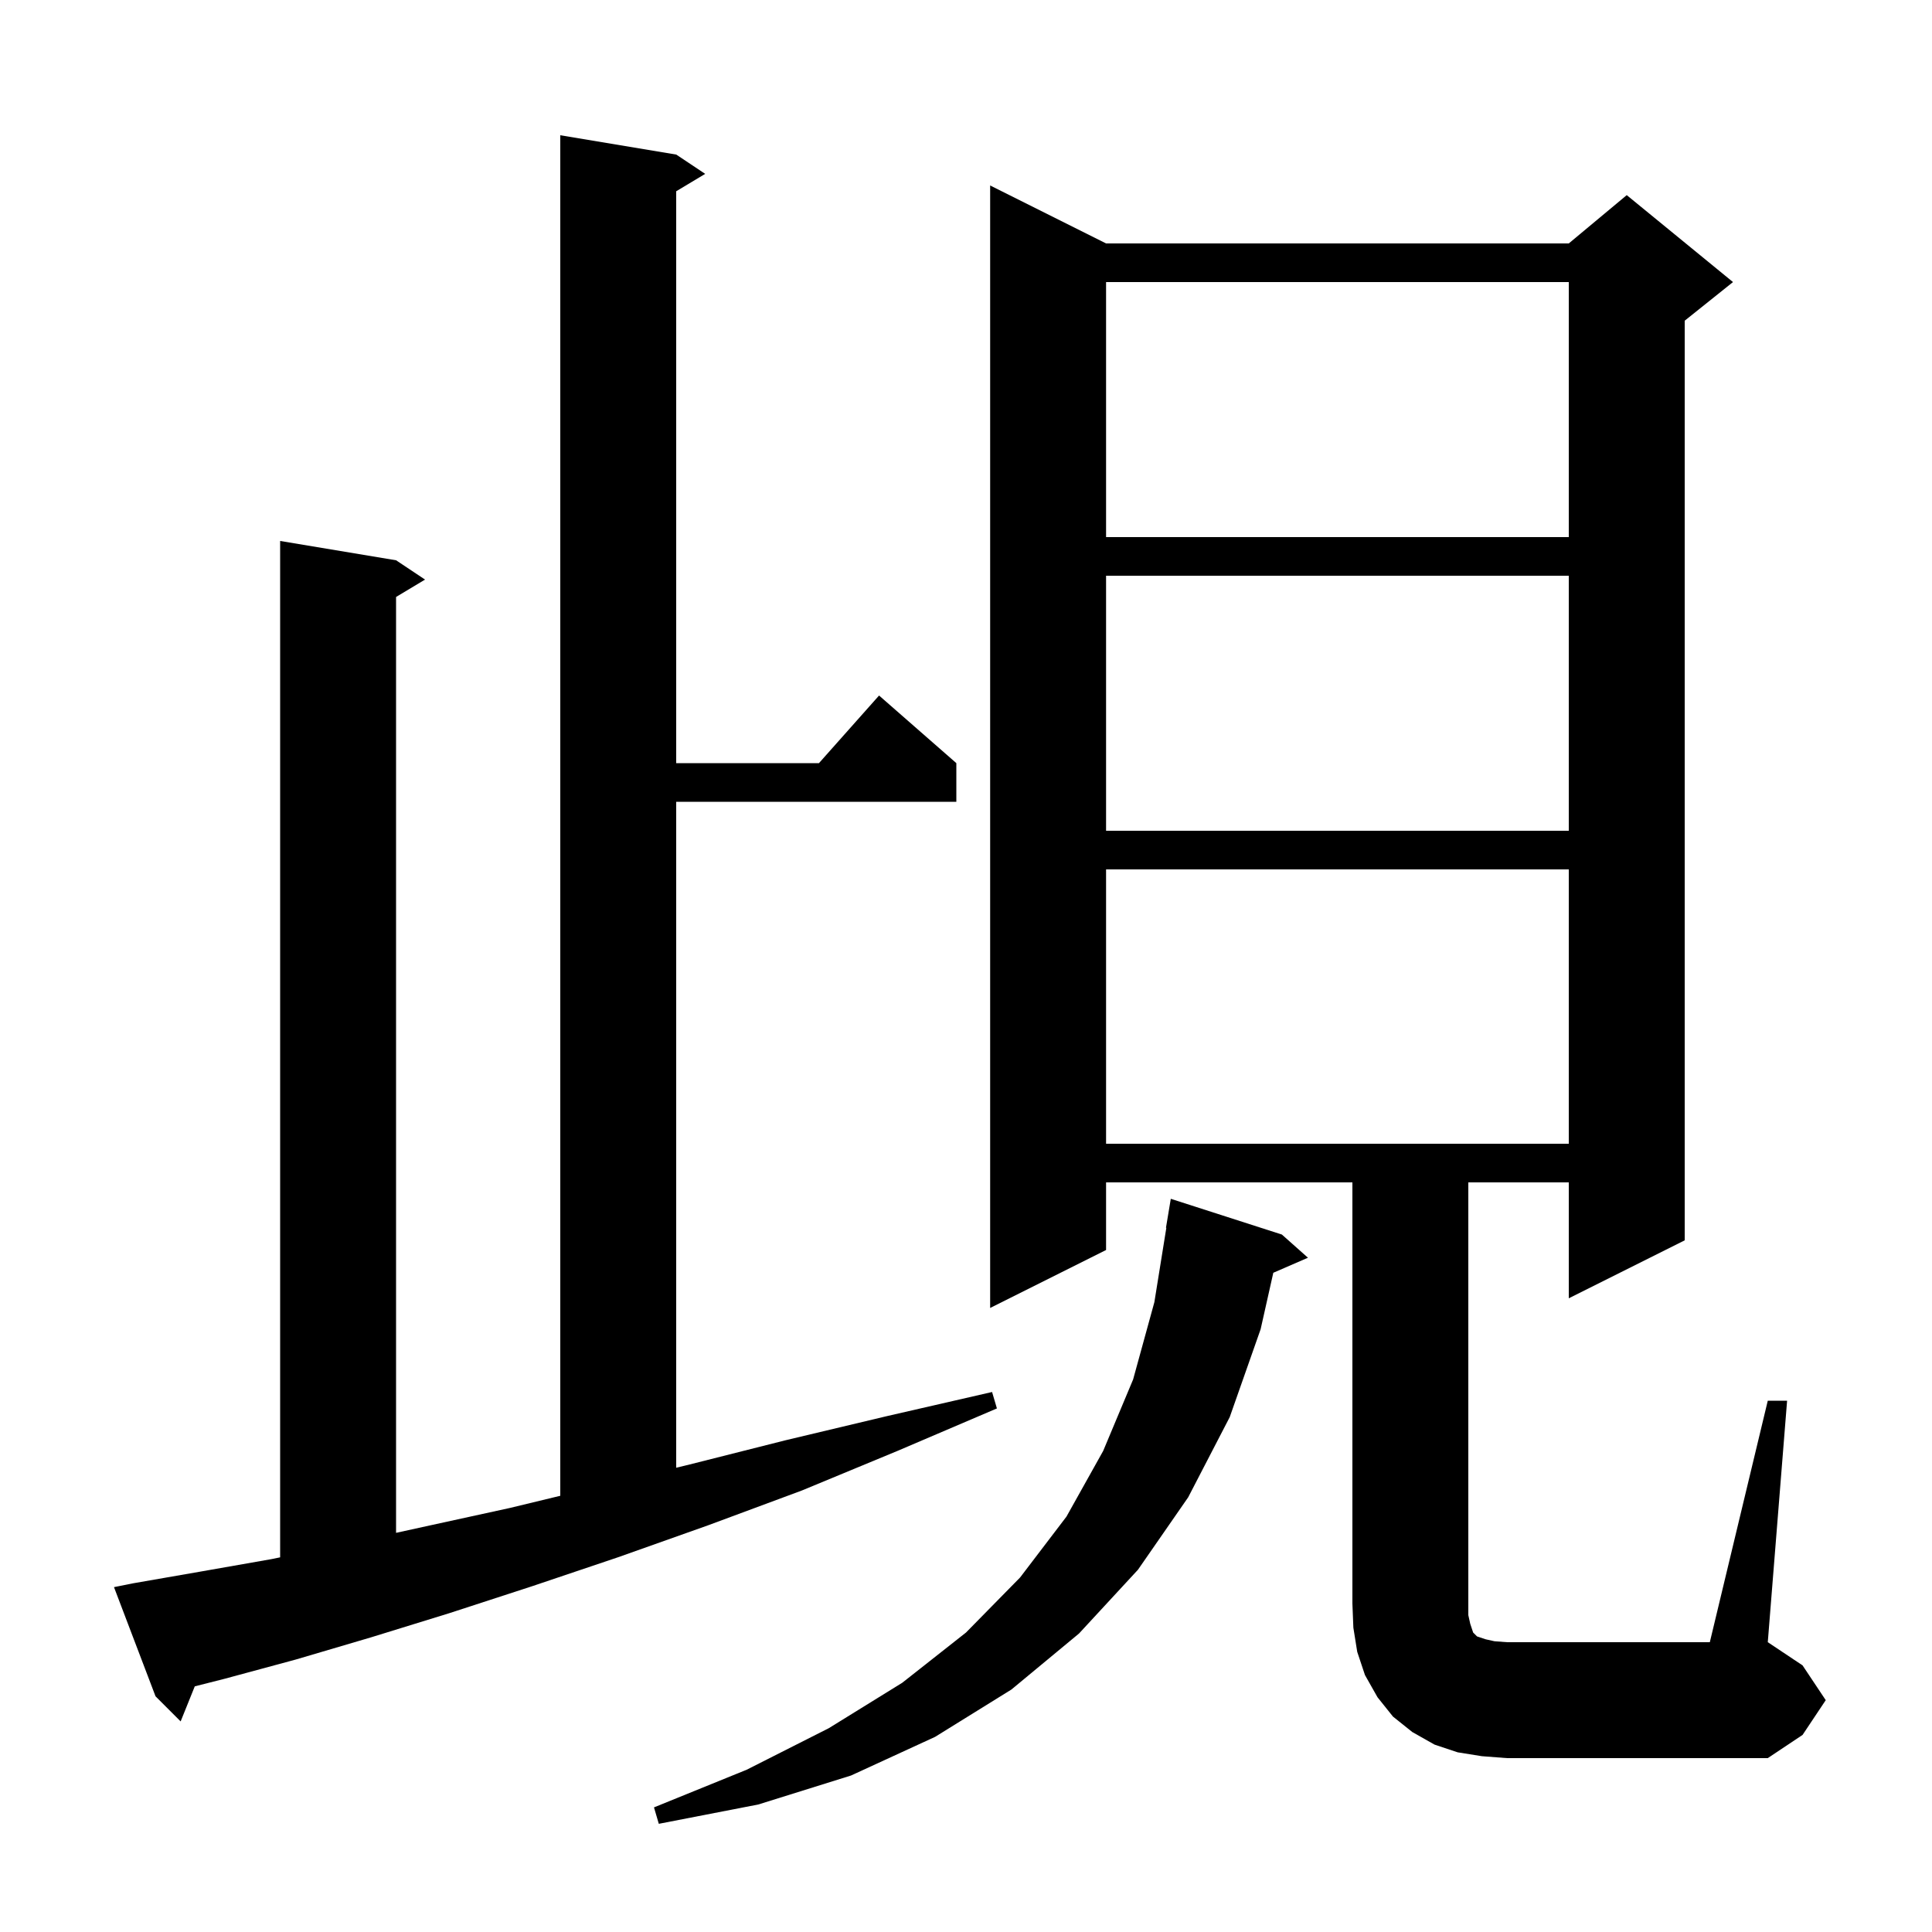 <svg xmlns="http://www.w3.org/2000/svg" xmlns:xlink="http://www.w3.org/1999/xlink" version="1.1" baseProfile="full" viewBox="0 0 200 200" width="200" height="200">
<g fill="black">
<path d="M 132.7 127.8 L 135.4 130.2 L 131.812 131.757 L 130.5 137.6 L 127.3 146.7 L 123.0 155.0 L 117.8 162.5 L 111.7 169.1 L 104.7 174.9 L 96.8 179.8 L 88.1 183.8 L 78.5 186.8 L 68.2 188.8 L 67.7 187.1 L 77.3 183.2 L 85.8 178.9 L 93.4 174.2 L 100.0 169.0 L 105.6 163.3 L 110.4 157.0 L 114.2 150.2 L 117.3 142.8 L 119.5 134.8 L 120.739 127.102 L 120.7 127.1 L 121.2 124.1 Z M 183.0 145.0 L 185.0 145.0 L 183.0 170.0 L 186.6 172.4 L 189.0 176.0 L 186.6 179.6 L 183.0 182.0 L 156.0 182.0 L 153.4 181.8 L 150.9 181.4 L 148.5 180.6 L 146.2 179.3 L 144.2 177.7 L 142.6 175.7 L 141.3 173.4 L 140.5 171.0 L 140.1 168.5 L 140.0 166.0 L 140.0 122.4 L 114.5 122.4 L 114.5 129.4 L 102.5 135.4 L 102.5 19.2 L 114.5 25.2 L 162.4 25.2 L 168.4 20.2 L 179.4 29.2 L 174.4 33.2 L 174.4 128.4 L 162.4 134.4 L 162.4 122.4 L 152.0 122.4 L 152.0 167.2 L 152.2 168.1 L 152.5 169.0 L 152.9 169.4 L 153.8 169.7 L 154.7 169.9 L 156.0 170.0 L 177.0 170.0 Z M 13.8 163.9 L 20.7 162.7 L 28.1 161.4 L 29.0 161.215 L 29.0 56.0 L 41.0 58.0 L 44.0 60.0 L 41.0 61.8 L 41.0 158.68 L 44.1 158.0 L 52.8 156.1 L 58.0 154.843 L 58.0 14.0 L 70.0 16.0 L 73.0 18.0 L 70.0 19.8 L 70.0 79.0 L 84.778 79.0 L 91.0 72.0 L 99.0 79.0 L 99.0 83.0 L 70.0 83.0 L 70.0 151.939 L 71.4 151.6 L 81.3 149.1 L 91.8 146.6 L 102.7 144.1 L 103.2 145.8 L 92.9 150.2 L 83.0 154.3 L 73.3 157.9 L 64.0 161.2 L 55.1 164.2 L 46.5 167.0 L 38.4 169.5 L 30.6 171.8 L 23.2 173.8 L 20.163 174.57 L 18.7 178.2 L 16.1 175.6 L 11.8 164.3 Z M 114.5 90.0 L 114.5 118.4 L 162.4 118.4 L 162.4 90.0 Z M 114.5 59.6 L 114.5 86.0 L 162.4 86.0 L 162.4 59.6 Z M 114.5 29.2 L 114.5 55.6 L 162.4 55.6 L 162.4 29.2 Z " />
</g>
</svg>
